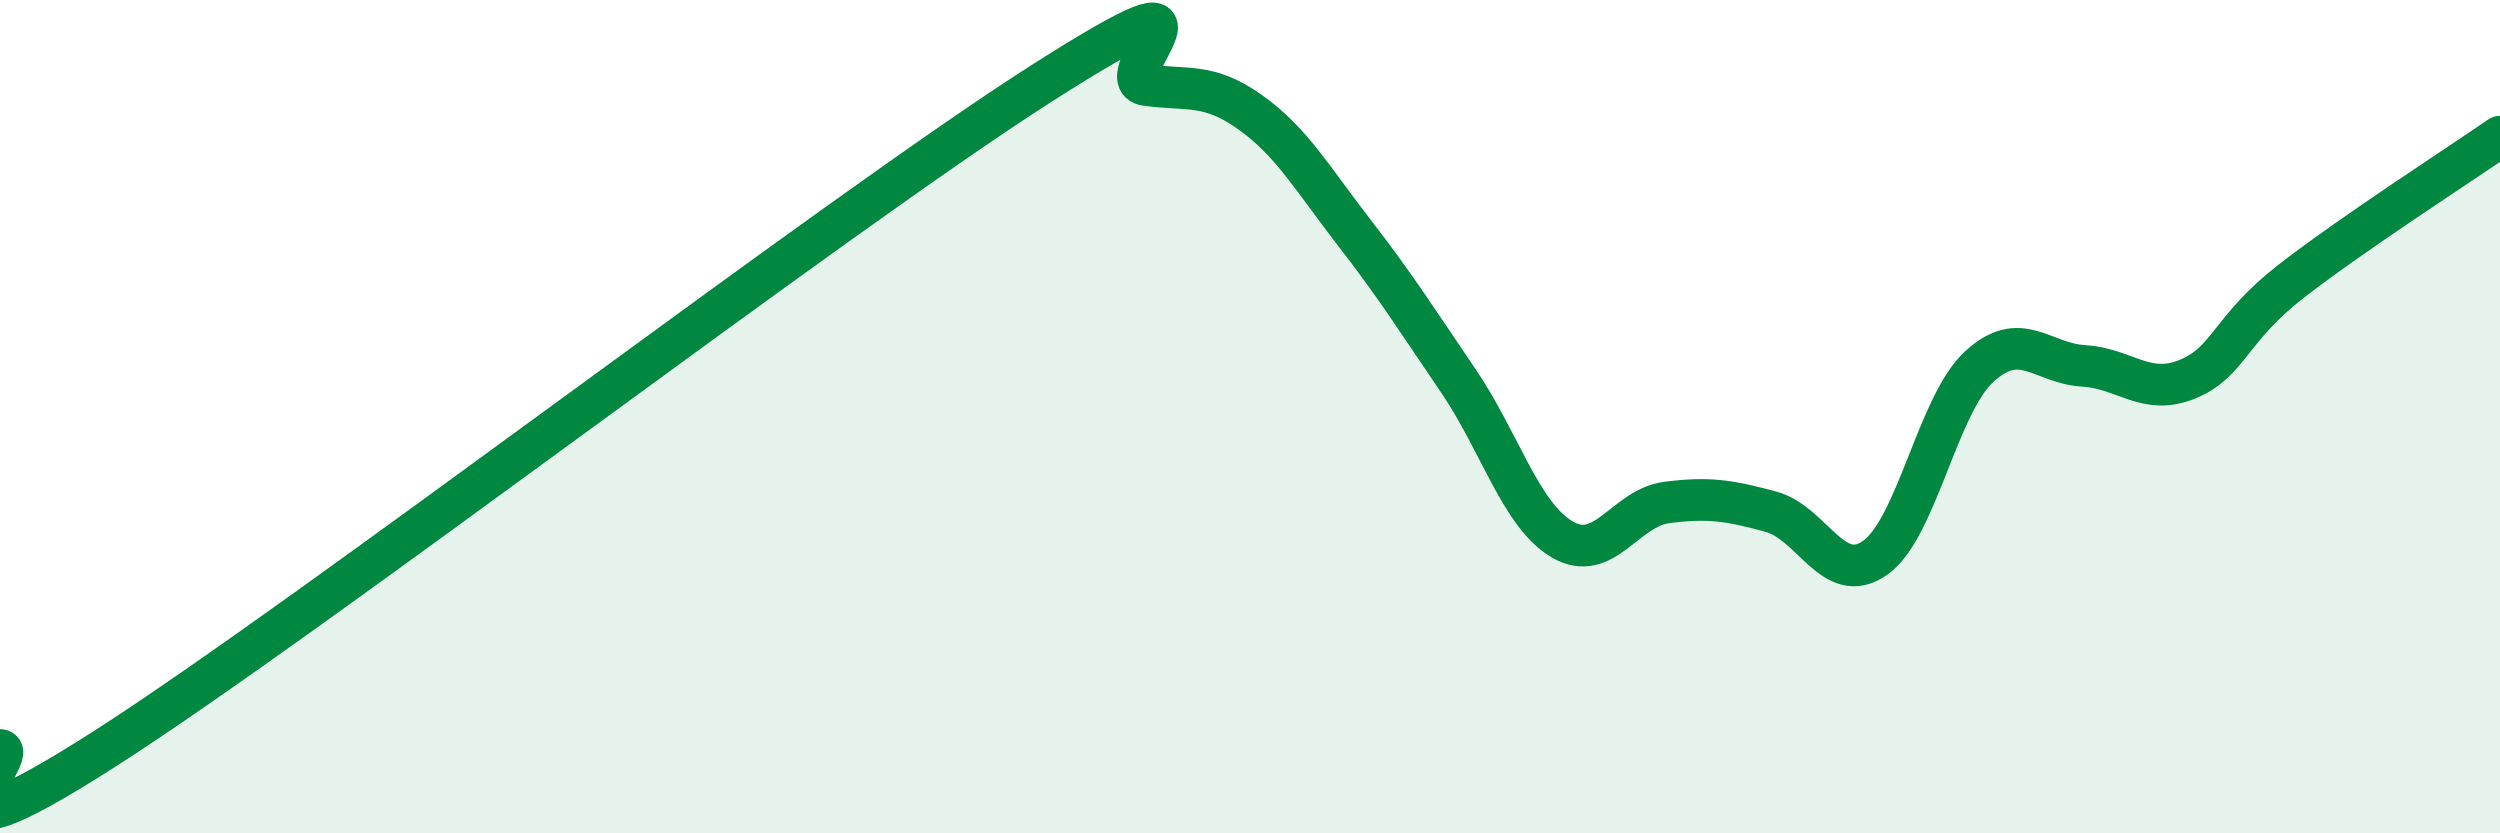 
    <svg width="60" height="20" viewBox="0 0 60 20" xmlns="http://www.w3.org/2000/svg">
      <path
        d="M 0,18 C 0.5,18 -2.5,21.18 2.5,17.98 C 7.5,14.78 20,5.19 25,2 C 30,-1.19 26.5,1.9 27.5,2.04 C 28.5,2.18 29,1.98 30,2.69 C 31,3.4 31.5,4.29 32.5,5.58 C 33.5,6.87 34,7.67 35,9.14 C 36,10.61 36.5,12.37 37.5,12.95 C 38.5,13.53 39,12.19 40,12.06 C 41,11.93 41.5,12.01 42.5,12.28 C 43.5,12.55 44,14.09 45,13.39 C 46,12.69 46.5,9.72 47.5,8.8 C 48.5,7.88 49,8.72 50,8.78 C 51,8.84 51.5,9.51 52.5,9.1 C 53.5,8.69 53.5,7.9 55,6.74 C 56.5,5.58 59,3.97 60,3.28L60 20L0 20Z"
        fill="#008740"
        opacity="0.1"
        stroke-linecap="round"
        stroke-linejoin="round"
      />
      <path
        d="M 0,18 C 0.5,18 -2.5,21.18 2.5,17.98 C 7.5,14.78 20,5.19 25,2 C 30,-1.19 26.5,1.9 27.5,2.04 C 28.5,2.18 29,1.98 30,2.69 C 31,3.4 31.5,4.29 32.5,5.58 C 33.5,6.87 34,7.67 35,9.14 C 36,10.61 36.5,12.37 37.5,12.95 C 38.5,13.53 39,12.19 40,12.06 C 41,11.93 41.5,12.01 42.5,12.28 C 43.5,12.55 44,14.09 45,13.39 C 46,12.69 46.5,9.72 47.5,8.8 C 48.5,7.88 49,8.72 50,8.78 C 51,8.84 51.5,9.51 52.5,9.1 C 53.5,8.69 53.5,7.9 55,6.74 C 56.5,5.58 59,3.97 60,3.28"
        stroke="#008740"
        stroke-width="1"
        fill="none"
        stroke-linecap="round"
        stroke-linejoin="round"
      />
    </svg>
  
